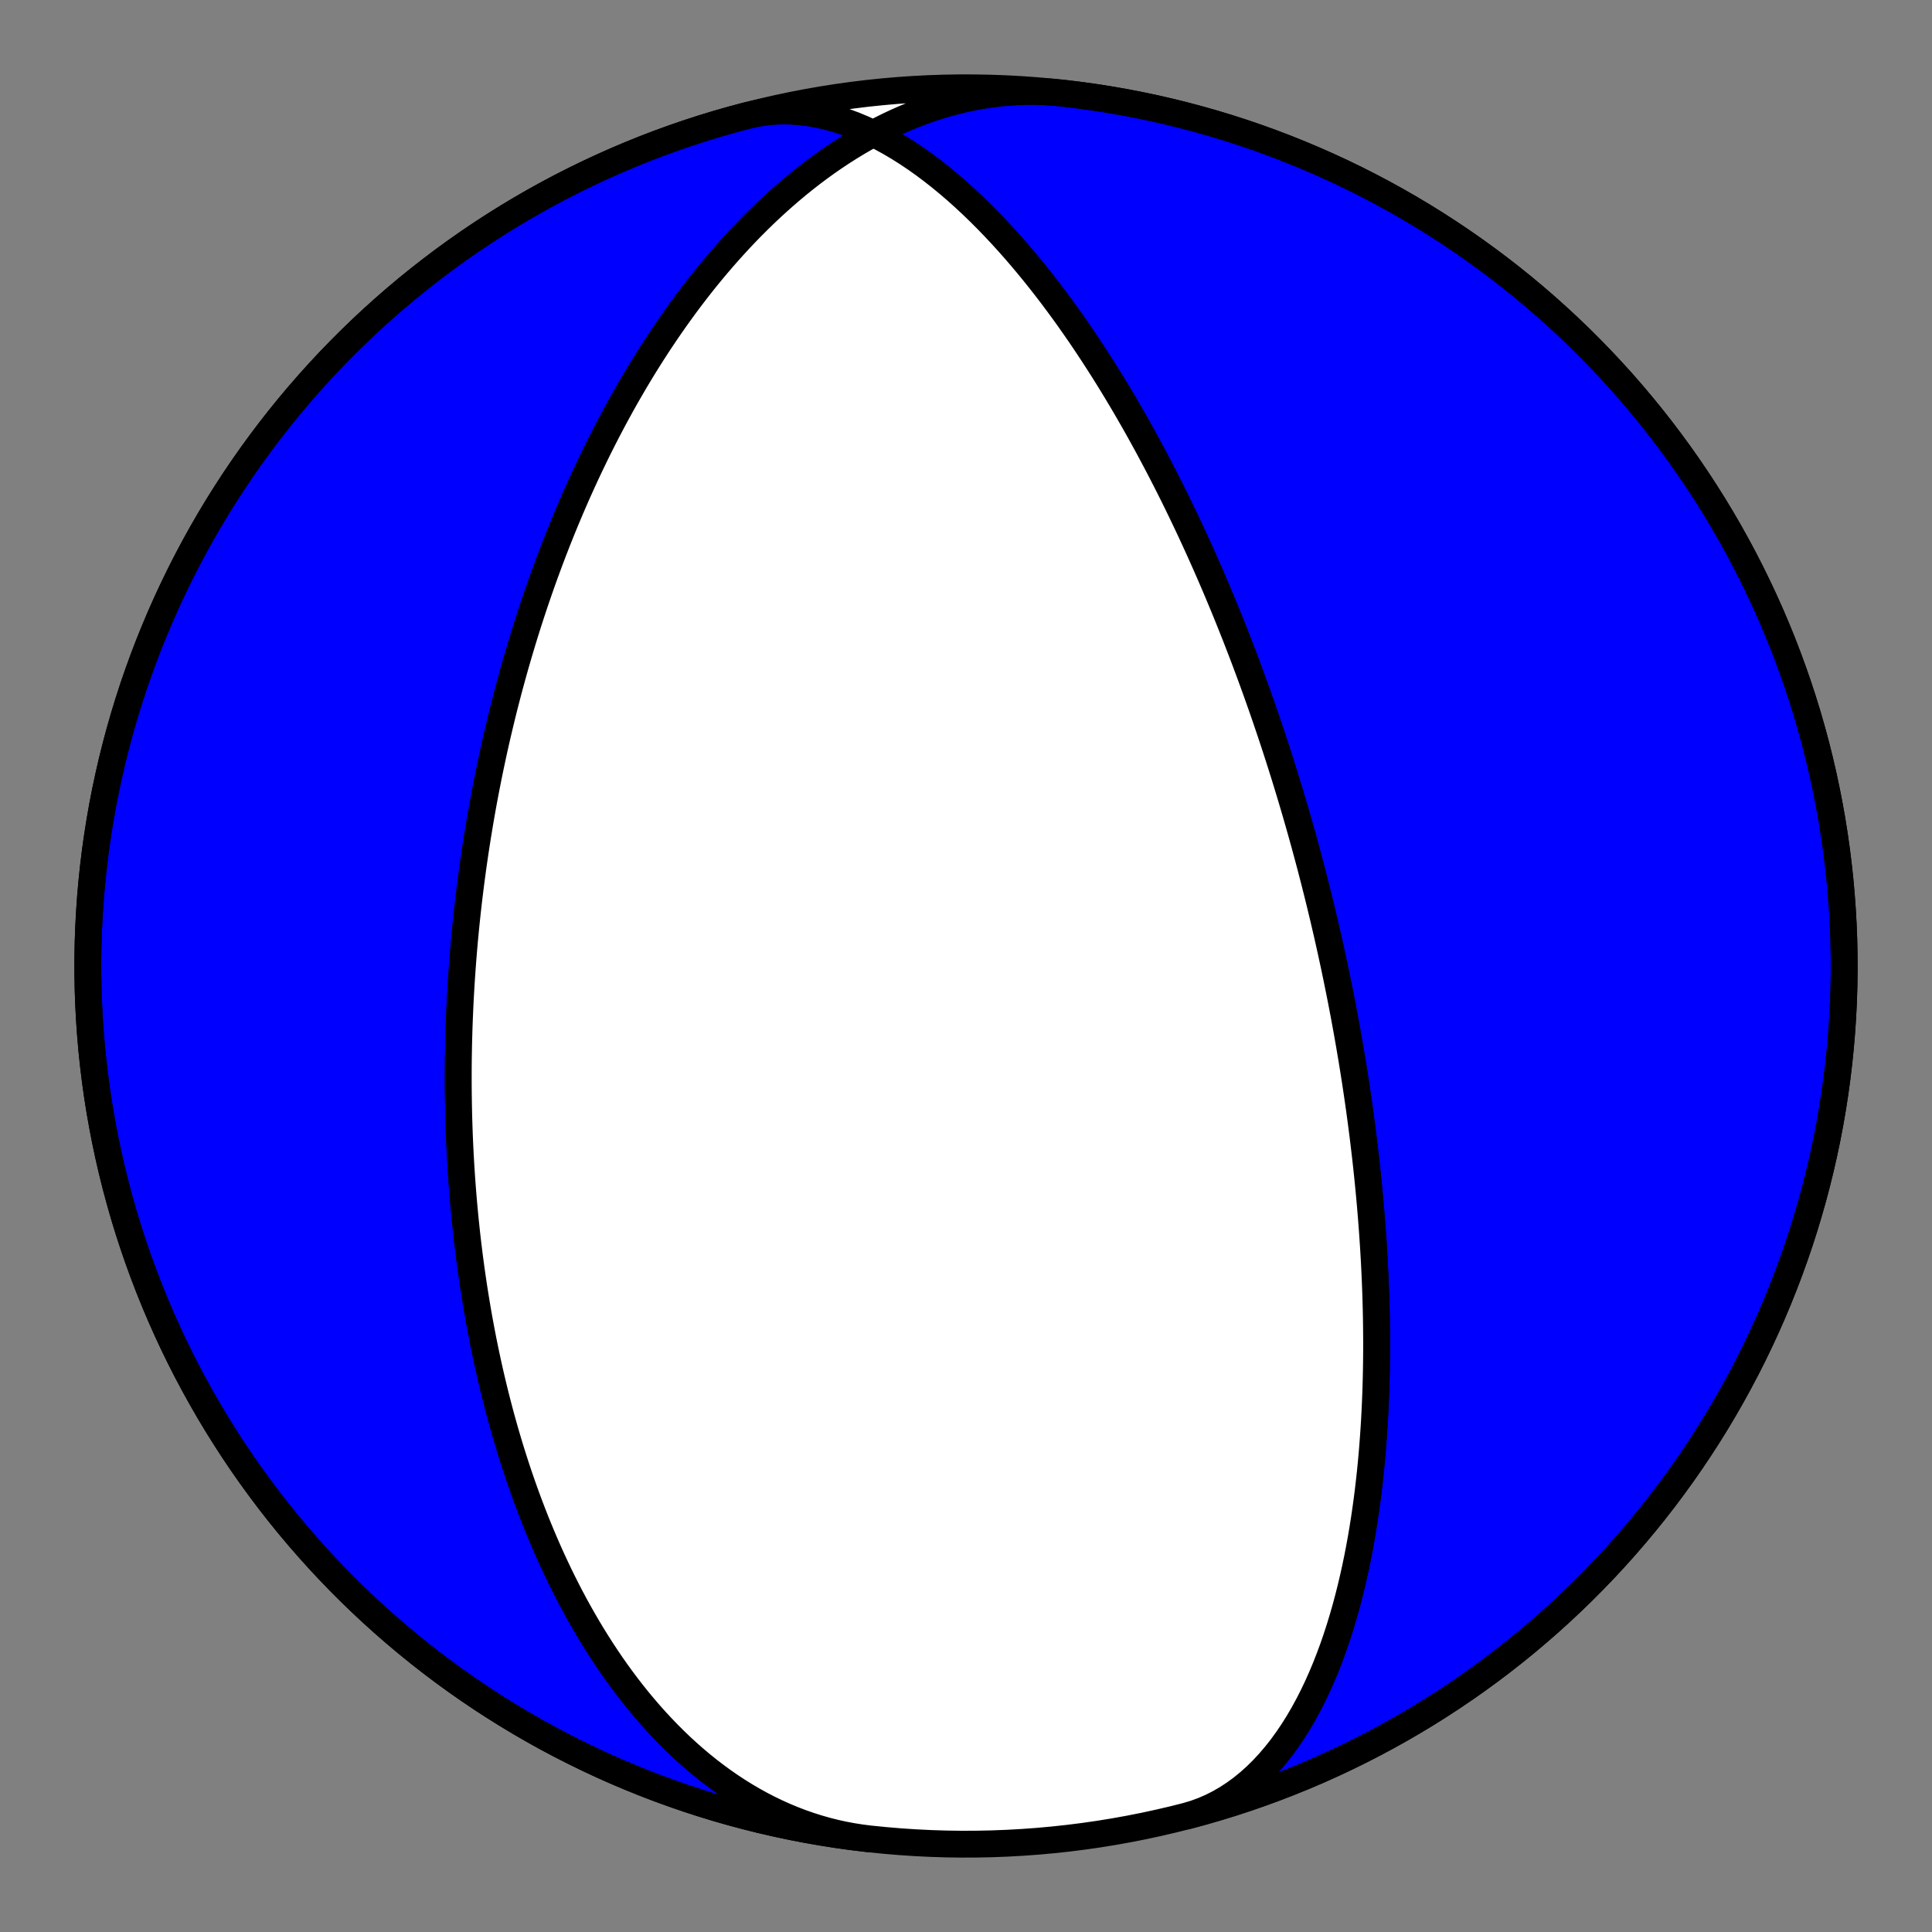<?xml version="1.0" encoding="utf-8" standalone="no"?>
<!DOCTYPE svg PUBLIC "-//W3C//DTD SVG 1.1//EN"
  "http://www.w3.org/Graphics/SVG/1.1/DTD/svg11.dtd">
<!-- Created with matplotlib (https://matplotlib.org/) -->
<svg height="144pt" version="1.1" viewBox="0 0 144 144" width="144pt" xmlns="http://www.w3.org/2000/svg" xmlns:xlink="http://www.w3.org/1999/xlink">
 <rect x="0" y="0" width="144" height="144" fill="#808080" stroke="none"/>
 <defs>
  <style type="text/css">*{stroke-linecap:butt;stroke-linejoin:round;}</style>
 </defs>
 <g id="figure_1">
  <g id="patch_1">
   <path d="M 0 144 
L 144 144 
L 144 0 
L 0 0 
z
" style="fill:none;"/>
  </g>
  <g id="axes_1">
   <g id="PatchCollection_1">
    <path clip-path="url(#pa873cdd5ad)" d="M 64.817 137.06 
L 64.168 136.978 
L 63.521 136.876 
L 62.877 136.755 
L 62.237 136.614 
L 61.601 136.453 
L 60.97 136.273 
L 60.343 136.075 
L 59.722 135.858 
L 59.106 135.622 
L 58.496 135.368 
L 57.893 135.097 
L 57.297 134.809 
L 56.707 134.504 
L 56.125 134.182 
L 55.551 133.845 
L 54.984 133.493 
L 54.426 133.125 
L 53.876 132.744 
L 53.335 132.348 
L 52.802 131.94 
L 52.279 131.519 
L 51.764 131.085 
L 51.259 130.641 
L 50.763 130.185 
L 50.277 129.719 
L 49.8 129.243 
L 49.333 128.758 
L 48.875 128.265 
L 48.427 127.763 
L 47.988 127.253 
L 47.559 126.737 
L 47.139 126.213 
L 46.729 125.684 
L 46.329 125.149 
L 45.937 124.61 
L 45.555 124.065 
L 45.183 123.516 
L 44.819 122.964 
L 44.465 122.408 
L 44.119 121.849 
L 43.782 121.288 
L 43.454 120.724 
L 43.134 120.159 
L 42.823 119.592 
L 42.52 119.025 
L 42.226 118.456 
L 41.939 117.887 
L 41.66 117.317 
L 41.389 116.747 
L 41.126 116.178 
L 40.869 115.609 
L 40.621 115.041 
L 40.379 114.474 
L 40.144 113.908 
L 39.916 113.343 
L 39.695 112.78 
L 39.48 112.218 
L 39.271 111.658 
L 39.069 111.1 
L 38.873 110.544 
L 38.683 109.99 
L 38.498 109.438 
L 38.32 108.889 
L 38.146 108.342 
L 37.978 107.798 
L 37.816 107.256 
L 37.658 106.717 
L 37.506 106.181 
L 37.358 105.647 
L 37.215 105.116 
L 37.077 104.588 
L 36.943 104.063 
L 36.814 103.541 
L 36.689 103.022 
L 36.568 102.506 
L 36.451 101.993 
L 36.339 101.482 
L 36.23 100.975 
L 36.125 100.471 
L 36.023 99.97 
L 35.925 99.471 
L 35.831 98.976 
L 35.74 98.484 
L 35.652 97.995 
L 35.568 97.508 
L 35.487 97.025 
L 35.409 96.544 
L 35.333 96.066 
L 35.261 95.591 
L 35.192 95.119 
L 35.125 94.65 
L 35.062 94.184 
L 35 93.72 
L 34.942 93.259 
L 34.886 92.8 
L 34.832 92.345 
L 34.781 91.892 
L 34.733 91.441 
L 34.686 90.993 
L 34.642 90.547 
L 34.6 90.104 
L 34.56 89.664 
L 34.523 89.225 
L 34.487 88.789 
L 34.454 88.356 
L 34.422 87.924 
L 34.393 87.495 
L 34.365 87.068 
L 34.339 86.643 
L 34.315 86.22 
L 34.293 85.799 
L 34.273 85.381 
L 34.254 84.964 
L 34.237 84.549 
L 34.222 84.136 
L 34.208 83.725 
L 34.196 83.315 
L 34.186 82.907 
L 34.177 82.501 
L 34.17 82.097 
L 34.164 81.694 
L 34.16 81.293 
L 34.157 80.894 
L 34.156 80.496 
L 34.156 80.099 
L 34.157 79.704 
L 34.16 79.31 
L 34.164 78.917 
L 34.17 78.526 
L 34.177 78.136 
L 34.185 77.747 
L 34.195 77.359 
L 34.206 76.973 
L 34.218 76.587 
L 34.232 76.203 
L 34.247 75.819 
L 34.263 75.437 
L 34.28 75.055 
L 34.298 74.675 
L 34.318 74.295 
L 34.339 73.916 
L 34.362 73.537 
L 34.385 73.16 
L 34.41 72.783 
L 34.436 72.407 
L 34.463 72.031 
L 34.491 71.656 
L 34.521 71.281 
L 34.551 70.907 
L 34.583 70.533 
L 34.616 70.16 
L 34.651 69.787 
L 34.686 69.415 
L 34.723 69.042 
L 34.761 68.67 
L 34.8 68.299 
L 34.84 67.927 
L 34.882 67.555 
L 34.924 67.184 
L 34.968 66.813 
L 35.014 66.441 
L 35.06 66.07 
L 35.108 65.699 
L 35.157 65.327 
L 35.207 64.955 
L 35.258 64.584 
L 35.311 64.212 
L 35.365 63.839 
L 35.42 63.467 
L 35.477 63.094 
L 35.535 62.721 
L 35.594 62.347 
L 35.655 61.973 
L 35.717 61.599 
L 35.78 61.224 
L 35.845 60.848 
L 35.911 60.472 
L 35.978 60.096 
L 36.047 59.718 
L 36.118 59.34 
L 36.189 58.962 
L 36.263 58.582 
L 36.338 58.202 
L 36.414 57.821 
L 36.492 57.439 
L 36.572 57.056 
L 36.653 56.672 
L 36.736 56.287 
L 36.82 55.901 
L 36.907 55.514 
L 36.994 55.126 
L 37.084 54.737 
L 37.176 54.347 
L 37.269 53.955 
L 37.364 53.562 
L 37.461 53.168 
L 37.559 52.773 
L 37.66 52.376 
L 37.763 51.978 
L 37.867 51.578 
L 37.974 51.177 
L 38.083 50.775 
L 38.194 50.371 
L 38.307 49.965 
L 38.422 49.558 
L 38.54 49.149 
L 38.659 48.739 
L 38.782 48.327 
L 38.906 47.913 
L 39.033 47.497 
L 39.162 47.08 
L 39.294 46.66 
L 39.429 46.239 
L 39.566 45.816 
L 39.706 45.391 
L 39.848 44.965 
L 39.994 44.536 
L 40.142 44.105 
L 40.293 43.672 
L 40.447 43.237 
L 40.604 42.801 
L 40.765 42.362 
L 40.928 41.921 
L 41.095 41.478 
L 41.265 41.032 
L 41.439 40.585 
L 41.615 40.136 
L 41.796 39.684 
L 41.98 39.23 
L 42.168 38.774 
L 42.36 38.316 
L 42.555 37.856 
L 42.755 37.393 
L 42.958 36.929 
L 43.166 36.462 
L 43.378 35.993 
L 43.594 35.522 
L 43.815 35.049 
L 44.04 34.574 
L 44.27 34.097 
L 44.504 33.618 
L 44.744 33.137 
L 44.988 32.654 
L 45.237 32.17 
L 45.492 31.683 
L 45.751 31.195 
L 46.016 30.705 
L 46.287 30.213 
L 46.562 29.72 
L 46.844 29.226 
L 47.132 28.73 
L 47.425 28.233 
L 47.724 27.735 
L 48.03 27.236 
L 48.341 26.737 
L 48.66 26.236 
L 48.984 25.735 
L 49.315 25.234 
L 49.653 24.732 
L 49.998 24.231 
L 50.349 23.73 
L 50.708 23.229 
L 51.073 22.728 
L 51.446 22.229 
L 51.827 21.731 
L 52.214 21.234 
L 52.609 20.738 
L 53.012 20.245 
L 53.423 19.754 
L 53.841 19.265 
L 54.267 18.78 
L 54.701 18.297 
L 55.143 17.818 
L 55.592 17.343 
L 56.05 16.873 
L 56.516 16.407 
L 56.99 15.946 
L 57.472 15.491 
L 57.963 15.042 
L 58.461 14.599 
L 58.967 14.164 
L 59.482 13.735 
L 60.004 13.315 
L 60.534 12.903 
L 61.072 12.5 
L 61.618 12.106 
L 62.171 11.723 
L 62.732 11.35 
L 63.3 10.988 
L 63.875 10.637 
L 64.458 10.299 
L 65.047 9.973 
L 65.642 9.66 
L 66.244 9.361 
L 66.852 9.076 
L 67.465 8.806 
L 68.084 8.551 
L 68.708 8.312 
L 69.337 8.089 
L 69.971 7.882 
L 70.608 7.693 
L 71.25 7.521 
L 71.894 7.367 
L 72.542 7.231 
L 73.192 7.113 
L 73.844 7.015 
L 74.497 6.935 
L 75.152 6.875 
L 75.808 6.834 
L 76.463 6.813 
L 77.119 6.812 
L 77.774 6.831 
L 78.427 6.869 
L 79.079 6.928 
L 79.183 6.939 
L 80.317 7.075 
L 81.449 7.23 
L 82.578 7.404 
L 83.704 7.599 
L 84.826 7.813 
L 85.944 8.046 
L 87.058 8.3 
L 88.167 8.572 
L 89.272 8.864 
L 90.371 9.175 
L 91.465 9.505 
L 92.553 9.854 
L 93.634 10.222 
L 94.709 10.609 
L 95.777 11.015 
L 96.837 11.439 
L 97.891 11.882 
L 98.936 12.343 
L 99.973 12.822 
L 101.001 13.319 
L 102.021 13.835 
L 103.032 14.367 
L 104.033 14.918 
L 105.024 15.485 
L 106.005 16.07 
L 106.976 16.672 
L 107.937 17.291 
L 108.886 17.927 
L 109.824 18.579 
L 110.75 19.247 
L 111.665 19.931 
L 112.568 20.632 
L 113.458 21.347 
L 114.336 22.079 
L 115.201 22.825 
L 116.052 23.587 
L 116.891 24.363 
L 117.715 25.153 
L 118.526 25.958 
L 119.322 26.777 
L 120.104 27.61 
L 120.872 28.456 
L 121.624 29.316 
L 122.361 30.189 
L 123.083 31.074 
L 123.79 31.972 
L 124.481 32.882 
L 125.155 33.803 
L 125.814 34.737 
L 126.456 35.682 
L 127.081 36.638 
L 127.69 37.604 
L 128.282 38.582 
L 128.857 39.569 
L 129.414 40.566 
L 129.954 41.573 
L 130.476 42.589 
L 130.98 43.614 
L 131.467 44.648 
L 131.935 45.69 
L 132.385 46.74 
L 132.817 47.797 
L 133.23 48.863 
L 133.624 49.935 
L 134 51.014 
L 134.357 52.099 
L 134.695 53.19 
L 135.013 54.287 
L 135.313 55.39 
L 135.593 56.497 
L 135.854 57.609 
L 136.095 58.726 
L 136.317 59.847 
L 136.52 60.971 
L 136.702 62.099 
L 136.865 63.229 
L 137.008 64.363 
L 137.132 65.498 
L 137.235 66.636 
L 137.319 67.775 
L 137.383 68.916 
L 137.427 70.058 
L 137.451 71.2 
L 137.455 72.342 
L 137.439 73.484 
L 137.403 74.626 
L 137.347 75.767 
L 137.271 76.907 
L 137.176 78.046 
L 137.06 79.182 
L 136.925 80.316 
L 136.77 81.448 
L 136.595 82.577 
L 136.401 83.703 
L 136.187 84.825 
L 135.953 85.943 
L 135.7 87.057 
L 135.427 88.167 
L 135.136 89.271 
L 134.824 90.371 
L 134.494 91.464 
L 134.145 92.552 
L 133.777 93.633 
L 133.39 94.708 
L 132.984 95.776 
L 132.56 96.837 
L 132.117 97.89 
L 131.656 98.935 
L 131.177 99.972 
L 130.68 101.001 
L 130.165 102.021 
L 129.632 103.031 
L 129.082 104.032 
L 128.514 105.023 
L 127.929 106.005 
L 127.327 106.976 
L 126.708 107.936 
L 126.073 108.885 
L 125.421 109.823 
L 124.752 110.75 
L 124.068 111.665 
L 123.368 112.567 
L 122.652 113.458 
L 121.921 114.335 
L 121.174 115.2 
L 120.413 116.052 
L 119.637 116.89 
L 118.846 117.714 
L 118.041 118.525 
L 117.222 119.322 
L 116.389 120.104 
L 115.543 120.871 
L 114.683 121.623 
L 113.811 122.361 
L 112.926 123.083 
L 112.028 123.789 
L 111.118 124.48 
L 110.196 125.155 
L 109.262 125.813 
L 108.318 126.455 
L 107.362 127.081 
L 106.395 127.69 
L 105.418 128.281 
L 104.43 128.856 
L 103.433 129.413 
L 102.426 129.953 
L 101.41 130.475 
L 100.385 130.98 
L 99.352 131.466 
L 98.31 131.935 
L 97.26 132.385 
L 96.202 132.816 
L 95.137 133.229 
L 94.065 133.624 
L 92.986 133.999 
L 91.901 134.356 
L 90.809 134.694 
L 89.712 135.013 
L 88.61 135.312 
L 88.443 135.355 
L 89.07 135.167 
L 89.686 134.941 
L 90.29 134.678 
L 90.882 134.379 
L 91.46 134.044 
L 92.024 133.674 
L 92.573 133.272 
L 93.106 132.837 
L 93.623 132.372 
L 94.124 131.877 
L 94.608 131.355 
L 95.076 130.807 
L 95.526 130.235 
L 95.958 129.639 
L 96.374 129.023 
L 96.772 128.388 
L 97.153 127.736 
L 97.518 127.067 
L 97.865 126.385 
L 98.196 125.69 
L 98.511 124.984 
L 98.81 124.269 
L 99.093 123.545 
L 99.362 122.816 
L 99.616 122.081 
L 99.855 121.342 
L 100.081 120.6 
L 100.294 119.857 
L 100.493 119.113 
L 100.681 118.369 
L 100.856 117.627 
L 101.021 116.886 
L 101.174 116.149 
L 101.317 115.415 
L 101.45 114.685 
L 101.573 113.96 
L 101.687 113.24 
L 101.792 112.525 
L 101.89 111.817 
L 101.979 111.115 
L 102.06 110.419 
L 102.135 109.731 
L 102.203 109.05 
L 102.264 108.376 
L 102.319 107.71 
L 102.368 107.051 
L 102.412 106.401 
L 102.451 105.758 
L 102.484 105.123 
L 102.513 104.496 
L 102.538 103.877 
L 102.558 103.266 
L 102.574 102.663 
L 102.586 102.068 
L 102.595 101.481 
L 102.601 100.902 
L 102.603 100.33 
L 102.602 99.767 
L 102.598 99.21 
L 102.592 98.662 
L 102.583 98.12 
L 102.572 97.586 
L 102.558 97.059 
L 102.542 96.54 
L 102.524 96.027 
L 102.504 95.521 
L 102.482 95.022 
L 102.459 94.529 
L 102.434 94.043 
L 102.407 93.564 
L 102.379 93.09 
L 102.349 92.623 
L 102.318 92.162 
L 102.286 91.706 
L 102.252 91.257 
L 102.218 90.813 
L 102.182 90.375 
L 102.146 89.942 
L 102.108 89.514 
L 102.07 89.091 
L 102.03 88.674 
L 101.99 88.261 
L 101.949 87.854 
L 101.908 87.451 
L 101.865 87.052 
L 101.822 86.659 
L 101.779 86.269 
L 101.734 85.884 
L 101.689 85.503 
L 101.644 85.126 
L 101.598 84.754 
L 101.552 84.385 
L 101.505 84.02 
L 101.457 83.658 
L 101.41 83.3 
L 101.361 82.946 
L 101.313 82.595 
L 101.264 82.248 
L 101.214 81.904 
L 101.164 81.563 
L 101.114 81.225 
L 101.064 80.89 
L 101.013 80.558 
L 100.962 80.229 
L 100.911 79.903 
L 100.859 79.58 
L 100.807 79.259 
L 100.755 78.941 
L 100.702 78.625 
L 100.649 78.312 
L 100.596 78.001 
L 100.543 77.692 
L 100.489 77.386 
L 100.435 77.082 
L 100.381 76.78 
L 100.327 76.48 
L 100.272 76.182 
L 100.218 75.886 
L 100.163 75.592 
L 100.107 75.299 
L 100.052 75.009 
L 99.996 74.72 
L 99.94 74.433 
L 99.884 74.147 
L 99.827 73.863 
L 99.77 73.58 
L 99.713 73.299 
L 99.656 73.019 
L 99.599 72.741 
L 99.541 72.464 
L 99.483 72.188 
L 99.425 71.913 
L 99.366 71.64 
L 99.307 71.368 
L 99.248 71.096 
L 99.189 70.826 
L 99.129 70.557 
L 99.069 70.288 
L 99.009 70.021 
L 98.949 69.754 
L 98.888 69.488 
L 98.827 69.223 
L 98.765 68.958 
L 98.704 68.695 
L 98.642 68.431 
L 98.579 68.169 
L 98.516 67.907 
L 98.453 67.645 
L 98.39 67.384 
L 98.326 67.124 
L 98.262 66.863 
L 98.198 66.603 
L 98.133 66.344 
L 98.067 66.084 
L 98.002 65.825 
L 97.936 65.566 
L 97.869 65.308 
L 97.802 65.049 
L 97.735 64.79 
L 97.667 64.532 
L 97.598 64.273 
L 97.53 64.014 
L 97.46 63.756 
L 97.391 63.497 
L 97.32 63.238 
L 97.25 62.979 
L 97.178 62.719 
L 97.106 62.459 
L 97.034 62.199 
L 96.961 61.939 
L 96.887 61.678 
L 96.813 61.417 
L 96.738 61.155 
L 96.663 60.893 
L 96.587 60.63 
L 96.51 60.367 
L 96.432 60.103 
L 96.354 59.838 
L 96.275 59.573 
L 96.196 59.306 
L 96.115 59.039 
L 96.034 58.772 
L 95.952 58.503 
L 95.87 58.233 
L 95.786 57.963 
L 95.702 57.691 
L 95.616 57.418 
L 95.53 57.144 
L 95.443 56.869 
L 95.355 56.593 
L 95.266 56.316 
L 95.176 56.037 
L 95.085 55.757 
L 94.993 55.476 
L 94.9 55.193 
L 94.806 54.908 
L 94.71 54.622 
L 94.614 54.335 
L 94.516 54.046 
L 94.417 53.755 
L 94.317 53.462 
L 94.216 53.168 
L 94.113 52.872 
L 94.009 52.574 
L 93.903 52.274 
L 93.796 51.972 
L 93.688 51.668 
L 93.578 51.361 
L 93.467 51.053 
L 93.354 50.742 
L 93.239 50.429 
L 93.123 50.114 
L 93.005 49.796 
L 92.885 49.475 
L 92.764 49.152 
L 92.64 48.827 
L 92.515 48.499 
L 92.387 48.168 
L 92.258 47.834 
L 92.127 47.497 
L 91.993 47.157 
L 91.857 46.815 
L 91.719 46.469 
L 91.579 46.12 
L 91.436 45.767 
L 91.291 45.412 
L 91.143 45.053 
L 90.992 44.69 
L 90.839 44.324 
L 90.683 43.954 
L 90.524 43.581 
L 90.362 43.203 
L 90.198 42.822 
L 90.03 42.437 
L 89.859 42.048 
L 89.684 41.655 
L 89.506 41.258 
L 89.325 40.856 
L 89.14 40.45 
L 88.951 40.04 
L 88.759 39.625 
L 88.562 39.205 
L 88.361 38.781 
L 88.156 38.353 
L 87.947 37.919 
L 87.734 37.481 
L 87.515 37.037 
L 87.292 36.589 
L 87.064 36.136 
L 86.831 35.678 
L 86.593 35.214 
L 86.349 34.745 
L 86.1 34.272 
L 85.845 33.793 
L 85.585 33.308 
L 85.318 32.819 
L 85.045 32.324 
L 84.766 31.824 
L 84.48 31.319 
L 84.187 30.808 
L 83.888 30.292 
L 83.581 29.772 
L 83.266 29.246 
L 82.945 28.715 
L 82.615 28.18 
L 82.277 27.639 
L 81.931 27.095 
L 81.577 26.546 
L 81.214 25.993 
L 80.842 25.435 
L 80.462 24.875 
L 80.071 24.311 
L 79.672 23.744 
L 79.263 23.174 
L 78.843 22.603 
L 78.414 22.029 
L 77.975 21.455 
L 77.525 20.88 
L 77.065 20.304 
L 76.594 19.73 
L 76.112 19.156 
L 75.62 18.585 
L 75.116 18.017 
L 74.602 17.453 
L 74.076 16.894 
L 73.54 16.34 
L 72.993 15.793 
L 72.435 15.255 
L 71.866 14.725 
L 71.287 14.206 
L 70.698 13.699 
L 70.098 13.206 
L 69.489 12.726 
L 68.871 12.263 
L 68.244 11.818 
L 67.608 11.392 
L 66.965 10.986 
L 66.315 10.603 
L 65.658 10.243 
L 64.996 9.909 
L 64.328 9.602 
L 63.657 9.323 
L 62.982 9.074 
L 62.306 8.856 
L 61.628 8.671 
L 60.95 8.519 
L 60.274 8.402 
L 59.599 8.321 
L 58.928 8.276 
L 58.26 8.268 
L 57.599 8.298 
L 56.944 8.366 
L 56.296 8.472 
L 55.658 8.617 
L 55.658 8.617 
L 54.554 8.912 
L 53.456 9.226 
L 52.363 9.559 
L 51.276 9.911 
L 50.196 10.282 
L 49.122 10.672 
L 48.055 11.081 
L 46.996 11.508 
L 45.944 11.954 
L 44.9 12.418 
L 43.864 12.9 
L 42.837 13.4 
L 41.819 13.917 
L 40.81 14.453 
L 39.81 15.006 
L 38.82 15.577 
L 37.841 16.164 
L 36.871 16.769 
L 35.913 17.39 
L 34.965 18.029 
L 34.029 18.683 
L 33.104 19.354 
L 32.191 20.041 
L 31.291 20.743 
L 30.402 21.462 
L 29.527 22.195 
L 28.664 22.944 
L 27.814 23.708 
L 26.978 24.487 
L 26.156 25.28 
L 25.348 26.087 
L 24.553 26.908 
L 23.774 27.743 
L 23.009 28.591 
L 22.259 29.453 
L 21.524 30.327 
L 20.804 31.215 
L 20.1 32.114 
L 19.412 33.026 
L 18.74 33.95 
L 18.084 34.885 
L 17.444 35.832 
L 16.821 36.79 
L 16.215 37.758 
L 15.626 38.737 
L 15.054 39.726 
L 14.5 40.724 
L 13.963 41.733 
L 13.443 42.75 
L 12.942 43.777 
L 12.458 44.812 
L 11.993 45.855 
L 11.546 46.906 
L 11.117 47.965 
L 10.707 49.031 
L 10.315 50.105 
L 9.942 51.184 
L 9.589 52.271 
L 9.254 53.363 
L 8.938 54.461 
L 8.642 55.564 
L 8.364 56.672 
L 8.107 57.785 
L 7.868 58.902 
L 7.649 60.024 
L 7.45 61.149 
L 7.271 62.277 
L 7.111 63.408 
L 6.971 64.542 
L 6.851 65.678 
L 6.75 66.816 
L 6.67 67.955 
L 6.609 69.096 
L 6.568 70.238 
L 6.547 71.38 
L 6.547 72.522 
L 6.566 73.665 
L 6.605 74.806 
L 6.664 75.947 
L 6.743 77.087 
L 6.841 78.225 
L 6.96 79.361 
L 7.098 80.495 
L 7.256 81.627 
L 7.434 82.755 
L 7.632 83.88 
L 7.849 85.002 
L 8.086 86.119 
L 8.342 87.233 
L 8.617 88.341 
L 8.912 89.445 
L 9.226 90.544 
L 9.56 91.636 
L 9.912 92.723 
L 10.283 93.803 
L 10.673 94.877 
L 11.081 95.944 
L 11.509 97.004 
L 11.954 98.055 
L 12.418 99.099 
L 12.9 100.135 
L 13.4 101.162 
L 13.918 102.181 
L 14.454 103.19 
L 15.007 104.189 
L 15.577 105.179 
L 16.165 106.159 
L 16.77 107.128 
L 17.391 108.086 
L 18.029 109.034 
L 18.684 109.97 
L 19.355 110.895 
L 20.041 111.808 
L 20.744 112.709 
L 21.462 113.597 
L 22.196 114.473 
L 22.945 115.335 
L 23.709 116.185 
L 24.487 117.021 
L 25.28 117.843 
L 26.087 118.652 
L 26.908 119.446 
L 27.743 120.226 
L 28.592 120.991 
L 29.453 121.741 
L 30.328 122.476 
L 31.215 123.195 
L 32.115 123.899 
L 33.027 124.588 
L 33.951 125.26 
L 34.886 125.916 
L 35.833 126.555 
L 36.79 127.178 
L 37.759 127.784 
L 38.737 128.373 
L 39.726 128.945 
L 40.725 129.5 
L 41.733 130.037 
L 42.751 130.556 
L 43.777 131.058 
L 44.812 131.541 
L 45.856 132.007 
L 46.907 132.454 
L 47.966 132.883 
L 49.032 133.293 
L 50.105 133.684 
L 51.185 134.057 
L 52.271 134.411 
L 53.363 134.746 
L 54.461 135.061 
L 55.565 135.358 
L 56.673 135.635 
L 57.786 135.893 
L 58.903 136.131 
L 60.024 136.35 
L 61.149 136.549 
L 62.277 136.729 
L 63.409 136.889 
z
" style="fill:#0000ff;stroke:#000000;stroke-width:2;"/>
    <path clip-path="url(#pa873cdd5ad)" d="M 64.817 137.06 
L 64.168 136.978 
L 63.521 136.876 
L 62.877 136.755 
L 62.237 136.614 
L 61.601 136.453 
L 60.97 136.273 
L 60.343 136.075 
L 59.722 135.858 
L 59.106 135.622 
L 58.496 135.368 
L 57.893 135.097 
L 57.297 134.809 
L 56.707 134.504 
L 56.125 134.182 
L 55.551 133.845 
L 54.984 133.493 
L 54.426 133.125 
L 53.876 132.744 
L 53.335 132.348 
L 52.802 131.94 
L 52.279 131.519 
L 51.764 131.085 
L 51.259 130.641 
L 50.763 130.185 
L 50.277 129.719 
L 49.8 129.243 
L 49.333 128.758 
L 48.875 128.265 
L 48.427 127.763 
L 47.988 127.253 
L 47.559 126.737 
L 47.139 126.213 
L 46.729 125.684 
L 46.329 125.149 
L 45.937 124.61 
L 45.555 124.065 
L 45.183 123.516 
L 44.819 122.964 
L 44.465 122.408 
L 44.119 121.849 
L 43.782 121.288 
L 43.454 120.724 
L 43.134 120.159 
L 42.823 119.592 
L 42.52 119.025 
L 42.226 118.456 
L 41.939 117.887 
L 41.66 117.317 
L 41.389 116.747 
L 41.126 116.178 
L 40.869 115.609 
L 40.621 115.041 
L 40.379 114.474 
L 40.144 113.908 
L 39.916 113.343 
L 39.695 112.78 
L 39.48 112.218 
L 39.271 111.658 
L 39.069 111.1 
L 38.873 110.544 
L 38.683 109.99 
L 38.498 109.438 
L 38.32 108.889 
L 38.146 108.342 
L 37.978 107.798 
L 37.816 107.256 
L 37.658 106.717 
L 37.506 106.181 
L 37.358 105.647 
L 37.215 105.116 
L 37.077 104.588 
L 36.943 104.063 
L 36.814 103.541 
L 36.689 103.022 
L 36.568 102.506 
L 36.451 101.993 
L 36.339 101.482 
L 36.23 100.975 
L 36.125 100.471 
L 36.023 99.97 
L 35.925 99.471 
L 35.831 98.976 
L 35.74 98.484 
L 35.652 97.995 
L 35.568 97.508 
L 35.487 97.025 
L 35.409 96.544 
L 35.333 96.066 
L 35.261 95.591 
L 35.192 95.119 
L 35.125 94.65 
L 35.062 94.184 
L 35 93.72 
L 34.942 93.259 
L 34.886 92.8 
L 34.832 92.345 
L 34.781 91.892 
L 34.733 91.441 
L 34.686 90.993 
L 34.642 90.547 
L 34.6 90.104 
L 34.56 89.664 
L 34.523 89.225 
L 34.487 88.789 
L 34.454 88.356 
L 34.422 87.924 
L 34.393 87.495 
L 34.365 87.068 
L 34.339 86.643 
L 34.315 86.22 
L 34.293 85.799 
L 34.273 85.381 
L 34.254 84.964 
L 34.237 84.549 
L 34.222 84.136 
L 34.208 83.725 
L 34.196 83.315 
L 34.186 82.907 
L 34.177 82.501 
L 34.17 82.097 
L 34.164 81.694 
L 34.16 81.293 
L 34.157 80.894 
L 34.156 80.496 
L 34.156 80.099 
L 34.157 79.704 
L 34.16 79.31 
L 34.164 78.917 
L 34.17 78.526 
L 34.177 78.136 
L 34.185 77.747 
L 34.195 77.359 
L 34.206 76.973 
L 34.218 76.587 
L 34.232 76.203 
L 34.247 75.819 
L 34.263 75.437 
L 34.28 75.055 
L 34.298 74.675 
L 34.318 74.295 
L 34.339 73.916 
L 34.362 73.537 
L 34.385 73.16 
L 34.41 72.783 
L 34.436 72.407 
L 34.463 72.031 
L 34.491 71.656 
L 34.521 71.281 
L 34.551 70.907 
L 34.583 70.533 
L 34.616 70.16 
L 34.651 69.787 
L 34.686 69.415 
L 34.723 69.042 
L 34.761 68.67 
L 34.8 68.299 
L 34.84 67.927 
L 34.882 67.555 
L 34.924 67.184 
L 34.968 66.813 
L 35.014 66.441 
L 35.06 66.07 
L 35.108 65.699 
L 35.157 65.327 
L 35.207 64.955 
L 35.258 64.584 
L 35.311 64.212 
L 35.365 63.839 
L 35.42 63.467 
L 35.477 63.094 
L 35.535 62.721 
L 35.594 62.347 
L 35.655 61.973 
L 35.717 61.599 
L 35.78 61.224 
L 35.845 60.848 
L 35.911 60.472 
L 35.978 60.096 
L 36.047 59.718 
L 36.118 59.34 
L 36.189 58.962 
L 36.263 58.582 
L 36.338 58.202 
L 36.414 57.821 
L 36.492 57.439 
L 36.572 57.056 
L 36.653 56.672 
L 36.736 56.287 
L 36.82 55.901 
L 36.907 55.514 
L 36.994 55.126 
L 37.084 54.737 
L 37.176 54.347 
L 37.269 53.955 
L 37.364 53.562 
L 37.461 53.168 
L 37.559 52.773 
L 37.66 52.376 
L 37.763 51.978 
L 37.867 51.578 
L 37.974 51.177 
L 38.083 50.775 
L 38.194 50.371 
L 38.307 49.965 
L 38.422 49.558 
L 38.54 49.149 
L 38.659 48.739 
L 38.782 48.327 
L 38.906 47.913 
L 39.033 47.497 
L 39.162 47.08 
L 39.294 46.66 
L 39.429 46.239 
L 39.566 45.816 
L 39.706 45.391 
L 39.848 44.965 
L 39.994 44.536 
L 40.142 44.105 
L 40.293 43.672 
L 40.447 43.237 
L 40.604 42.801 
L 40.765 42.362 
L 40.928 41.921 
L 41.095 41.478 
L 41.265 41.032 
L 41.439 40.585 
L 41.615 40.136 
L 41.796 39.684 
L 41.98 39.23 
L 42.168 38.774 
L 42.36 38.316 
L 42.555 37.856 
L 42.755 37.393 
L 42.958 36.929 
L 43.166 36.462 
L 43.378 35.993 
L 43.594 35.522 
L 43.815 35.049 
L 44.04 34.574 
L 44.27 34.097 
L 44.504 33.618 
L 44.744 33.137 
L 44.988 32.654 
L 45.237 32.17 
L 45.492 31.683 
L 45.751 31.195 
L 46.016 30.705 
L 46.287 30.213 
L 46.562 29.72 
L 46.844 29.226 
L 47.132 28.73 
L 47.425 28.233 
L 47.724 27.735 
L 48.03 27.236 
L 48.341 26.737 
L 48.66 26.236 
L 48.984 25.735 
L 49.315 25.234 
L 49.653 24.732 
L 49.998 24.231 
L 50.349 23.73 
L 50.708 23.229 
L 51.073 22.728 
L 51.446 22.229 
L 51.827 21.731 
L 52.214 21.234 
L 52.609 20.738 
L 53.012 20.245 
L 53.423 19.754 
L 53.841 19.265 
L 54.267 18.78 
L 54.701 18.297 
L 55.143 17.818 
L 55.592 17.343 
L 56.05 16.873 
L 56.516 16.407 
L 56.99 15.946 
L 57.472 15.491 
L 57.963 15.042 
L 58.461 14.599 
L 58.967 14.164 
L 59.482 13.735 
L 60.004 13.315 
L 60.534 12.903 
L 61.072 12.5 
L 61.618 12.106 
L 62.171 11.723 
L 62.732 11.35 
L 63.3 10.988 
L 63.875 10.637 
L 64.458 10.299 
L 65.047 9.973 
L 65.642 9.66 
L 66.244 9.361 
L 66.852 9.076 
L 67.465 8.806 
L 68.084 8.551 
L 68.708 8.312 
L 69.337 8.089 
L 69.971 7.882 
L 70.608 7.693 
L 71.25 7.521 
L 71.894 7.367 
L 72.542 7.231 
L 73.192 7.113 
L 73.844 7.015 
L 74.497 6.935 
L 75.152 6.875 
L 75.808 6.834 
L 76.463 6.813 
L 77.119 6.812 
L 77.774 6.831 
L 78.427 6.869 
L 79.079 6.928 
L 79.183 6.939 
L 80.317 7.075 
L 81.449 7.23 
L 82.578 7.404 
L 83.704 7.599 
L 84.826 7.813 
L 85.944 8.046 
L 87.058 8.3 
L 88.167 8.572 
L 89.272 8.864 
L 90.371 9.175 
L 91.465 9.505 
L 92.553 9.854 
L 93.634 10.222 
L 94.709 10.609 
L 95.777 11.015 
L 96.837 11.439 
L 97.891 11.882 
L 98.936 12.343 
L 99.973 12.822 
L 101.001 13.319 
L 102.021 13.835 
L 103.032 14.367 
L 104.033 14.918 
L 105.024 15.485 
L 106.005 16.07 
L 106.976 16.672 
L 107.937 17.291 
L 108.886 17.927 
L 109.824 18.579 
L 110.75 19.247 
L 111.665 19.931 
L 112.568 20.632 
L 113.458 21.347 
L 114.336 22.079 
L 115.201 22.825 
L 116.052 23.587 
L 116.891 24.363 
L 117.715 25.153 
L 118.526 25.958 
L 119.322 26.777 
L 120.104 27.61 
L 120.872 28.456 
L 121.624 29.316 
L 122.361 30.189 
L 123.083 31.074 
L 123.79 31.972 
L 124.481 32.882 
L 125.155 33.803 
L 125.814 34.737 
L 126.456 35.682 
L 127.081 36.638 
L 127.69 37.604 
L 128.282 38.582 
L 128.857 39.569 
L 129.414 40.566 
L 129.954 41.573 
L 130.476 42.589 
L 130.98 43.614 
L 131.467 44.648 
L 131.935 45.69 
L 132.385 46.74 
L 132.817 47.797 
L 133.23 48.863 
L 133.624 49.935 
L 134 51.014 
L 134.357 52.099 
L 134.695 53.19 
L 135.013 54.287 
L 135.313 55.39 
L 135.593 56.497 
L 135.854 57.609 
L 136.095 58.726 
L 136.317 59.847 
L 136.52 60.971 
L 136.702 62.099 
L 136.865 63.229 
L 137.008 64.363 
L 137.132 65.498 
L 137.235 66.636 
L 137.319 67.775 
L 137.383 68.916 
L 137.427 70.058 
L 137.451 71.2 
L 137.455 72.342 
L 137.439 73.484 
L 137.403 74.626 
L 137.347 75.767 
L 137.271 76.907 
L 137.176 78.046 
L 137.06 79.182 
L 136.925 80.316 
L 136.77 81.448 
L 136.595 82.577 
L 136.401 83.703 
L 136.187 84.825 
L 135.953 85.943 
L 135.7 87.057 
L 135.427 88.167 
L 135.136 89.271 
L 134.824 90.371 
L 134.494 91.464 
L 134.145 92.552 
L 133.777 93.633 
L 133.39 94.708 
L 132.984 95.776 
L 132.56 96.837 
L 132.117 97.89 
L 131.656 98.935 
L 131.177 99.972 
L 130.68 101.001 
L 130.165 102.021 
L 129.632 103.031 
L 129.082 104.032 
L 128.514 105.023 
L 127.929 106.005 
L 127.327 106.976 
L 126.708 107.936 
L 126.073 108.885 
L 125.421 109.823 
L 124.752 110.75 
L 124.068 111.665 
L 123.368 112.567 
L 122.652 113.458 
L 121.921 114.335 
L 121.174 115.2 
L 120.413 116.052 
L 119.637 116.89 
L 118.846 117.714 
L 118.041 118.525 
L 117.222 119.322 
L 116.389 120.104 
L 115.543 120.871 
L 114.683 121.623 
L 113.811 122.361 
L 112.926 123.083 
L 112.028 123.789 
L 111.118 124.48 
L 110.196 125.155 
L 109.262 125.813 
L 108.318 126.455 
L 107.362 127.081 
L 106.395 127.69 
L 105.418 128.281 
L 104.43 128.856 
L 103.433 129.413 
L 102.426 129.953 
L 101.41 130.475 
L 100.385 130.98 
L 99.352 131.466 
L 98.31 131.935 
L 97.26 132.385 
L 96.202 132.816 
L 95.137 133.229 
L 94.065 133.624 
L 92.986 133.999 
L 91.901 134.356 
L 90.809 134.694 
L 89.712 135.013 
L 88.61 135.312 
L 87.502 135.593 
L 86.39 135.853 
L 85.274 136.095 
L 84.153 136.317 
L 83.029 136.519 
L 81.901 136.702 
L 80.77 136.865 
L 79.637 137.008 
L 78.501 137.131 
L 77.363 137.235 
L 76.224 137.318 
L 75.083 137.382 
L 73.942 137.426 
L 72.8 137.45 
L 71.657 137.454 
L 70.515 137.438 
L 69.373 137.402 
L 68.232 137.346 
L 67.092 137.271 
L 65.954 137.175 
L 64.817 137.06 
L 63.683 136.924 
L 62.551 136.769 
L 61.422 136.594 
L 60.296 136.4 
L 59.174 136.186 
L 58.056 135.952 
L 56.942 135.699 
L 55.833 135.427 
L 54.728 135.135 
L 53.629 134.824 
L 52.535 134.494 
L 51.447 134.144 
L 50.366 133.776 
L 49.291 133.389 
L 48.223 132.984 
L 47.163 132.559 
L 46.109 132.117 
L 45.064 131.656 
L 44.027 131.177 
L 42.999 130.679 
L 41.979 130.164 
L 40.968 129.631 
L 39.967 129.081 
L 38.976 128.513 
L 37.995 127.928 
L 37.024 127.326 
L 36.063 126.708 
L 35.114 126.072 
L 34.176 125.42 
L 33.25 124.752 
L 32.335 124.067 
L 31.432 123.367 
L 30.542 122.651 
L 29.664 121.92 
L 28.799 121.174 
L 27.948 120.412 
L 27.109 119.636 
L 26.285 118.845 
L 25.474 118.04 
L 24.678 117.221 
L 23.896 116.389 
L 23.128 115.542 
L 22.376 114.683 
L 21.639 113.81 
L 20.917 112.925 
L 20.21 112.027 
L 19.519 111.117 
L 18.845 110.195 
L 18.186 109.262 
L 17.544 108.317 
L 16.919 107.361 
L 16.31 106.394 
L 15.718 105.417 
L 15.143 104.43 
L 14.586 103.433 
L 14.046 102.426 
L 13.524 101.41 
L 13.02 100.385 
L 12.533 99.351 
L 12.065 98.309 
L 11.615 97.259 
L 11.183 96.201 
L 10.77 95.136 
L 10.376 94.064 
L 10 92.985 
L 9.643 91.9 
L 9.305 90.809 
L 8.987 89.712 
L 8.687 88.609 
L 8.407 87.502 
L 8.146 86.39 
L 7.905 85.273 
L 7.683 84.152 
L 7.48 83.028 
L 7.298 81.9 
L 7.135 80.77 
L 6.992 79.636 
L 6.868 78.5 
L 6.765 77.363 
L 6.681 76.223 
L 6.617 75.083 
L 6.573 73.941 
L 6.549 72.799 
L 6.545 71.657 
L 6.561 70.514 
L 6.597 69.373 
L 6.653 68.232 
L 6.729 67.092 
L 6.824 65.953 
L 6.94 64.817 
L 7.075 63.682 
L 7.23 62.551 
L 7.405 61.422 
L 7.599 60.296 
L 7.813 59.174 
L 8.047 58.055 
L 8.3 56.941 
L 8.573 55.832 
L 8.864 54.727 
L 9.176 53.628 
L 9.506 52.535 
L 9.855 51.447 
L 10.223 50.365 
L 10.61 49.291 
L 11.016 48.223 
L 11.44 47.162 
L 11.883 46.109 
L 12.344 45.064 
L 12.823 44.027 
L 13.32 42.998 
L 13.835 41.978 
L 14.368 40.968 
L 14.918 39.967 
L 15.486 38.975 
L 16.071 37.994 
L 16.673 37.023 
L 17.292 36.063 
L 17.927 35.114 
L 18.579 34.175 
L 19.248 33.249 
L 19.932 32.334 
L 20.632 31.431 
L 21.348 30.541 
L 22.079 29.663 
L 22.826 28.799 
L 23.587 27.947 
L 24.363 27.109 
L 25.154 26.284 
L 25.959 25.474 
L 26.778 24.677 
L 27.611 23.895 
L 28.457 23.128 
L 29.317 22.375 
L 30.189 21.638 
L 31.074 20.916 
L 31.972 20.21 
L 32.882 19.519 
L 33.804 18.844 
L 34.738 18.186 
L 35.682 17.543 
L 36.638 16.918 
L 37.605 16.309 
L 38.582 15.717 
L 39.57 15.143 
L 40.567 14.585 
L 41.574 14.046 
L 42.59 13.523 
L 43.615 13.019 
L 44.648 12.533 
L 45.69 12.064 
L 46.74 11.614 
L 47.798 11.183 
L 48.863 10.77 
L 49.935 10.375 
L 51.014 9.999 
L 52.099 9.643 
L 53.191 9.305 
L 54.288 8.986 
L 55.39 8.686 
L 55.658 8.617 
L 56.296 8.472 
L 56.944 8.366 
L 57.599 8.298 
L 58.26 8.268 
L 58.928 8.276 
L 59.599 8.321 
L 60.274 8.402 
L 60.95 8.519 
L 61.628 8.671 
L 62.306 8.856 
L 62.982 9.074 
L 63.657 9.323 
L 64.328 9.602 
L 64.996 9.909 
L 65.658 10.243 
L 66.315 10.603 
L 66.965 10.986 
L 67.608 11.392 
L 68.244 11.818 
L 68.871 12.263 
L 69.489 12.726 
L 70.098 13.206 
L 70.698 13.699 
L 71.287 14.206 
L 71.866 14.725 
L 72.435 15.255 
L 72.993 15.793 
L 73.54 16.34 
L 74.076 16.894 
L 74.602 17.453 
L 75.116 18.017 
L 75.62 18.585 
L 76.112 19.156 
L 76.594 19.73 
L 77.065 20.304 
L 77.525 20.88 
L 77.975 21.455 
L 78.414 22.029 
L 78.843 22.603 
L 79.263 23.174 
L 79.672 23.744 
L 80.071 24.311 
L 80.462 24.875 
L 80.842 25.435 
L 81.214 25.993 
L 81.577 26.546 
L 81.931 27.095 
L 82.277 27.639 
L 82.615 28.18 
L 82.945 28.715 
L 83.266 29.246 
L 83.581 29.772 
L 83.888 30.292 
L 84.187 30.808 
L 84.48 31.319 
L 84.766 31.824 
L 85.045 32.324 
L 85.318 32.819 
L 85.585 33.308 
L 85.845 33.793 
L 86.1 34.272 
L 86.349 34.745 
L 86.593 35.214 
L 86.831 35.678 
L 87.064 36.136 
L 87.292 36.589 
L 87.515 37.037 
L 87.734 37.481 
L 87.947 37.919 
L 88.156 38.353 
L 88.361 38.781 
L 88.562 39.205 
L 88.759 39.625 
L 88.951 40.04 
L 89.14 40.45 
L 89.325 40.856 
L 89.506 41.258 
L 89.684 41.655 
L 89.859 42.048 
L 90.03 42.437 
L 90.198 42.822 
L 90.362 43.203 
L 90.524 43.581 
L 90.683 43.954 
L 90.839 44.324 
L 90.992 44.69 
L 91.143 45.053 
L 91.291 45.412 
L 91.436 45.767 
L 91.579 46.12 
L 91.719 46.469 
L 91.857 46.815 
L 91.993 47.157 
L 92.127 47.497 
L 92.258 47.834 
L 92.387 48.168 
L 92.515 48.499 
L 92.64 48.827 
L 92.764 49.152 
L 92.885 49.475 
L 93.005 49.796 
L 93.123 50.114 
L 93.239 50.429 
L 93.354 50.742 
L 93.467 51.053 
L 93.578 51.361 
L 93.688 51.668 
L 93.796 51.972 
L 93.903 52.274 
L 94.009 52.574 
L 94.113 52.872 
L 94.216 53.168 
L 94.317 53.462 
L 94.417 53.755 
L 94.516 54.046 
L 94.614 54.335 
L 94.71 54.622 
L 94.806 54.908 
L 94.9 55.193 
L 94.993 55.476 
L 95.085 55.757 
L 95.176 56.037 
L 95.266 56.316 
L 95.355 56.593 
L 95.443 56.869 
L 95.53 57.144 
L 95.616 57.418 
L 95.702 57.691 
L 95.786 57.963 
L 95.87 58.233 
L 95.952 58.503 
L 96.034 58.772 
L 96.115 59.039 
L 96.196 59.306 
L 96.275 59.573 
L 96.354 59.838 
L 96.432 60.103 
L 96.51 60.367 
L 96.587 60.63 
L 96.663 60.893 
L 96.738 61.155 
L 96.813 61.417 
L 96.887 61.678 
L 96.961 61.939 
L 97.034 62.199 
L 97.106 62.459 
L 97.178 62.719 
L 97.25 62.979 
L 97.32 63.238 
L 97.391 63.497 
L 97.46 63.756 
L 97.53 64.014 
L 97.598 64.273 
L 97.667 64.532 
L 97.735 64.79 
L 97.802 65.049 
L 97.869 65.308 
L 97.936 65.566 
L 98.002 65.825 
L 98.067 66.084 
L 98.133 66.344 
L 98.198 66.603 
L 98.262 66.863 
L 98.326 67.124 
L 98.39 67.384 
L 98.453 67.645 
L 98.516 67.907 
L 98.579 68.169 
L 98.642 68.431 
L 98.704 68.695 
L 98.765 68.958 
L 98.827 69.223 
L 98.888 69.488 
L 98.949 69.754 
L 99.009 70.021 
L 99.069 70.288 
L 99.129 70.557 
L 99.189 70.826 
L 99.248 71.096 
L 99.307 71.368 
L 99.366 71.64 
L 99.425 71.913 
L 99.483 72.188 
L 99.541 72.464 
L 99.599 72.741 
L 99.656 73.019 
L 99.713 73.299 
L 99.77 73.58 
L 99.827 73.863 
L 99.884 74.147 
L 99.94 74.433 
L 99.996 74.72 
L 100.052 75.009 
L 100.107 75.299 
L 100.163 75.592 
L 100.218 75.886 
L 100.272 76.182 
L 100.327 76.48 
L 100.381 76.78 
L 100.435 77.082 
L 100.489 77.386 
L 100.543 77.692 
L 100.596 78.001 
L 100.649 78.312 
L 100.702 78.625 
L 100.755 78.941 
L 100.807 79.259 
L 100.859 79.58 
L 100.911 79.903 
L 100.962 80.229 
L 101.013 80.558 
L 101.064 80.89 
L 101.114 81.225 
L 101.164 81.563 
L 101.214 81.904 
L 101.264 82.248 
L 101.313 82.595 
L 101.361 82.946 
L 101.41 83.3 
L 101.457 83.658 
L 101.505 84.02 
L 101.552 84.385 
L 101.598 84.754 
L 101.644 85.126 
L 101.689 85.503 
L 101.734 85.884 
L 101.779 86.269 
L 101.822 86.659 
L 101.865 87.052 
L 101.908 87.451 
L 101.949 87.854 
L 101.99 88.261 
L 102.03 88.674 
L 102.07 89.091 
L 102.108 89.514 
L 102.146 89.942 
L 102.182 90.375 
L 102.218 90.813 
L 102.252 91.257 
L 102.286 91.706 
L 102.318 92.162 
L 102.349 92.623 
L 102.379 93.09 
L 102.407 93.564 
L 102.434 94.043 
L 102.459 94.529 
L 102.482 95.022 
L 102.504 95.521 
L 102.524 96.027 
L 102.542 96.54 
L 102.558 97.059 
L 102.572 97.586 
L 102.583 98.12 
L 102.592 98.662 
L 102.598 99.21 
L 102.602 99.767 
L 102.603 100.33 
L 102.601 100.902 
L 102.595 101.481 
L 102.586 102.068 
L 102.574 102.663 
L 102.558 103.266 
L 102.538 103.877 
L 102.513 104.496 
L 102.484 105.123 
L 102.451 105.758 
L 102.412 106.401 
L 102.368 107.051 
L 102.319 107.71 
L 102.264 108.376 
L 102.203 109.05 
L 102.135 109.731 
L 102.06 110.419 
L 101.979 111.115 
L 101.89 111.817 
L 101.792 112.525 
L 101.687 113.24 
L 101.573 113.96 
L 101.45 114.685 
L 101.317 115.415 
L 101.174 116.149 
L 101.021 116.886 
L 100.856 117.627 
L 100.681 118.369 
L 100.493 119.113 
L 100.294 119.857 
L 100.081 120.6 
L 99.855 121.342 
L 99.616 122.081 
L 99.362 122.816 
L 99.093 123.545 
L 98.81 124.269 
L 98.511 124.984 
L 98.196 125.69 
L 97.865 126.385 
L 97.518 127.067 
L 97.153 127.736 
L 96.772 128.388 
L 96.374 129.023 
L 95.958 129.639 
L 95.526 130.235 
L 95.076 130.807 
L 94.608 131.355 
L 94.124 131.877 
L 93.623 132.372 
L 93.106 132.837 
L 92.573 133.272 
L 92.024 133.674 
L 91.46 134.044 
L 90.882 134.379 
L 90.29 134.678 
L 89.686 134.941 
L 89.07 135.167 
L 88.443 135.355 
L 88.342 135.382 
L 89.446 135.087 
L 90.544 134.773 
L 91.637 134.44 
L 92.724 134.088 
L 93.804 133.716 
L 94.878 133.327 
L 95.945 132.918 
L 97.004 132.491 
L 98.056 132.045 
L 99.1 131.581 
L 100.136 131.099 
L 101.163 130.599 
L 102.181 130.081 
L 103.19 129.546 
L 104.19 128.993 
L 105.18 128.422 
L 106.159 127.835 
L 107.129 127.23 
L 108.087 126.608 
L 109.035 125.97 
L 109.971 125.316 
L 110.896 124.645 
L 111.809 123.958 
L 112.709 123.255 
L 113.598 122.537 
L 114.473 121.803 
L 115.336 121.055 
L 116.186 120.291 
L 117.022 119.512 
L 117.844 118.719 
L 118.652 117.912 
L 119.447 117.091 
L 120.226 116.256 
L 120.991 115.408 
L 121.741 114.546 
L 122.476 113.671 
L 123.196 112.784 
L 123.9 111.884 
L 124.588 110.973 
L 125.26 110.049 
L 125.916 109.113 
L 126.556 108.167 
L 127.179 107.209 
L 127.785 106.241 
L 128.374 105.262 
L 128.946 104.273 
L 129.5 103.274 
L 130.037 102.266 
L 130.557 101.249 
L 131.058 100.222 
L 131.542 99.187 
L 132.007 98.144 
L 132.454 97.093 
L 132.883 96.034 
L 133.293 94.968 
L 133.685 93.894 
L 134.058 92.814 
L 134.411 91.728 
L 134.746 90.636 
L 135.062 89.538 
L 135.358 88.435 
L 135.636 87.327 
L 135.893 86.214 
L 136.132 85.096 
L 136.351 83.975 
L 136.55 82.85 
L 136.729 81.722 
L 136.889 80.591 
L 137.029 79.457 
L 137.149 78.321 
L 137.25 77.183 
L 137.33 76.043 
L 137.391 74.903 
L 137.432 73.761 
L 137.453 72.619 
L 137.453 71.476 
L 137.434 70.334 
L 137.395 69.192 
L 137.336 68.052 
L 137.257 66.912 
L 137.159 65.774 
L 137.04 64.638 
L 136.902 63.504 
L 136.744 62.372 
L 136.566 61.244 
L 136.368 60.118 
L 136.151 58.997 
L 135.914 57.879 
L 135.658 56.766 
L 135.383 55.657 
L 135.088 54.554 
L 134.774 53.455 
L 134.44 52.363 
L 134.088 51.276 
L 133.717 50.195 
L 133.327 49.122 
L 132.919 48.055 
L 132.491 46.995 
L 132.046 45.943 
L 131.582 44.899 
L 131.1 43.864 
L 130.6 42.836 
L 130.082 41.818 
L 129.546 40.809 
L 128.993 39.81 
L 128.423 38.82 
L 127.835 37.84 
L 127.23 36.871 
L 126.609 35.912 
L 125.971 34.965 
L 125.316 34.028 
L 124.645 33.104 
L 123.959 32.191 
L 123.256 31.29 
L 122.538 30.402 
L 121.804 29.526 
L 121.055 28.663 
L 120.291 27.814 
L 119.513 26.978 
L 118.72 26.155 
L 117.913 25.347 
L 117.092 24.553 
L 116.257 23.773 
L 115.408 23.008 
L 114.547 22.258 
L 113.672 21.523 
L 112.785 20.803 
L 111.885 20.099 
L 110.973 19.411 
L 110.049 18.739 
L 109.114 18.083 
L 108.167 17.444 
L 107.21 16.821 
L 106.241 16.215 
L 105.263 15.626 
L 104.274 15.054 
L 103.275 14.499 
L 102.267 13.962 
L 101.249 13.443 
L 100.223 12.941 
L 99.188 12.457 
L 98.144 11.992 
L 97.093 11.545 
L 96.034 11.116 
L 94.968 10.706 
L 93.895 10.314 
L 92.815 9.942 
L 91.729 9.588 
L 90.637 9.253 
L 89.539 8.937 
L 88.435 8.641 
L 87.327 8.364 
L 86.214 8.106 
L 85.097 7.868 
L 83.976 7.649 
L 82.851 7.45 
L 81.723 7.27 
L 80.591 7.11 
L 79.458 6.97 
L 78.322 6.85 
L 77.184 6.75 
L 76.044 6.669 
L 74.903 6.608 
L 73.762 6.568 
L 72.619 6.547 
L 71.477 6.546 
L 70.335 6.565 
L 69.193 6.604 
L 68.052 6.663 
L 66.912 6.742 
L 65.774 6.841 
L 64.638 6.959 
L 63.504 7.098 
L 62.373 7.256 
L 61.244 7.434 
L 60.119 7.631 
L 58.998 7.848 
L 57.88 8.085 
L 56.767 8.341 
L 55.658 8.617 
L 54.554 8.912 
L 53.456 9.226 
L 52.363 9.559 
L 51.276 9.911 
L 50.196 10.282 
L 49.122 10.672 
L 48.055 11.081 
L 46.996 11.508 
L 45.944 11.954 
L 44.9 12.418 
L 43.864 12.9 
L 42.837 13.4 
L 41.819 13.917 
L 40.81 14.453 
L 39.81 15.006 
L 38.82 15.577 
L 37.841 16.164 
L 36.871 16.769 
L 35.913 17.39 
L 34.965 18.029 
L 34.029 18.683 
L 33.104 19.354 
L 32.191 20.041 
L 31.291 20.743 
L 30.402 21.462 
L 29.527 22.195 
L 28.664 22.944 
L 27.814 23.708 
L 26.978 24.487 
L 26.156 25.28 
L 25.348 26.087 
L 24.553 26.908 
L 23.774 27.743 
L 23.009 28.591 
L 22.259 29.453 
L 21.524 30.327 
L 20.804 31.215 
L 20.1 32.114 
L 19.412 33.026 
L 18.74 33.95 
L 18.084 34.885 
L 17.444 35.832 
L 16.821 36.79 
L 16.215 37.758 
L 15.626 38.737 
L 15.054 39.726 
L 14.5 40.724 
L 13.963 41.733 
L 13.443 42.75 
L 12.942 43.777 
L 12.458 44.812 
L 11.993 45.855 
L 11.546 46.906 
L 11.117 47.965 
L 10.707 49.031 
L 10.315 50.105 
L 9.942 51.184 
L 9.589 52.271 
L 9.254 53.363 
L 8.938 54.461 
L 8.642 55.564 
L 8.364 56.672 
L 8.107 57.785 
L 7.868 58.902 
L 7.649 60.024 
L 7.45 61.149 
L 7.271 62.277 
L 7.111 63.408 
L 6.971 64.542 
L 6.851 65.678 
L 6.75 66.816 
L 6.67 67.955 
L 6.609 69.096 
L 6.568 70.238 
L 6.547 71.38 
L 6.547 72.522 
L 6.566 73.665 
L 6.605 74.806 
L 6.664 75.947 
L 6.743 77.087 
L 6.841 78.225 
L 6.96 79.361 
L 7.098 80.495 
L 7.256 81.627 
L 7.434 82.755 
L 7.632 83.88 
L 7.849 85.002 
L 8.086 86.119 
L 8.342 87.233 
L 8.617 88.341 
L 8.912 89.445 
L 9.226 90.544 
L 9.56 91.636 
L 9.912 92.723 
L 10.283 93.803 
L 10.673 94.877 
L 11.081 95.944 
L 11.509 97.004 
L 11.954 98.055 
L 12.418 99.099 
L 12.9 100.135 
L 13.4 101.162 
L 13.918 102.181 
L 14.454 103.19 
L 15.007 104.189 
L 15.577 105.179 
L 16.165 106.159 
L 16.77 107.128 
L 17.391 108.086 
L 18.029 109.034 
L 18.684 109.97 
L 19.355 110.895 
L 20.041 111.808 
L 20.744 112.709 
L 21.462 113.597 
L 22.196 114.473 
L 22.945 115.335 
L 23.709 116.185 
L 24.487 117.021 
L 25.28 117.843 
L 26.087 118.652 
L 26.908 119.446 
L 27.743 120.226 
L 28.592 120.991 
L 29.453 121.741 
L 30.328 122.476 
L 31.215 123.195 
L 32.115 123.899 
L 33.027 124.588 
L 33.951 125.26 
L 34.886 125.916 
L 35.833 126.555 
L 36.79 127.178 
L 37.759 127.784 
L 38.737 128.373 
L 39.726 128.945 
L 40.725 129.5 
L 41.733 130.037 
L 42.751 130.556 
L 43.777 131.058 
L 44.812 131.541 
L 45.856 132.007 
L 46.907 132.454 
L 47.966 132.883 
L 49.032 133.293 
L 50.105 133.684 
L 51.185 134.057 
L 52.271 134.411 
L 53.363 134.746 
L 54.461 135.061 
L 55.565 135.358 
L 56.673 135.635 
L 57.786 135.893 
L 58.903 136.131 
L 60.024 136.35 
L 61.149 136.549 
L 62.277 136.729 
L 63.409 136.889 
z
" style="fill:#ffffff;stroke:#000000;stroke-width:2;"/>
   </g>
  </g>
 </g>
 <defs>
  <clipPath id="pa873cdd5ad">
   <rect height="143.999" width="144" x="0" y="0.001"/>
  </clipPath>
 </defs>
</svg>
